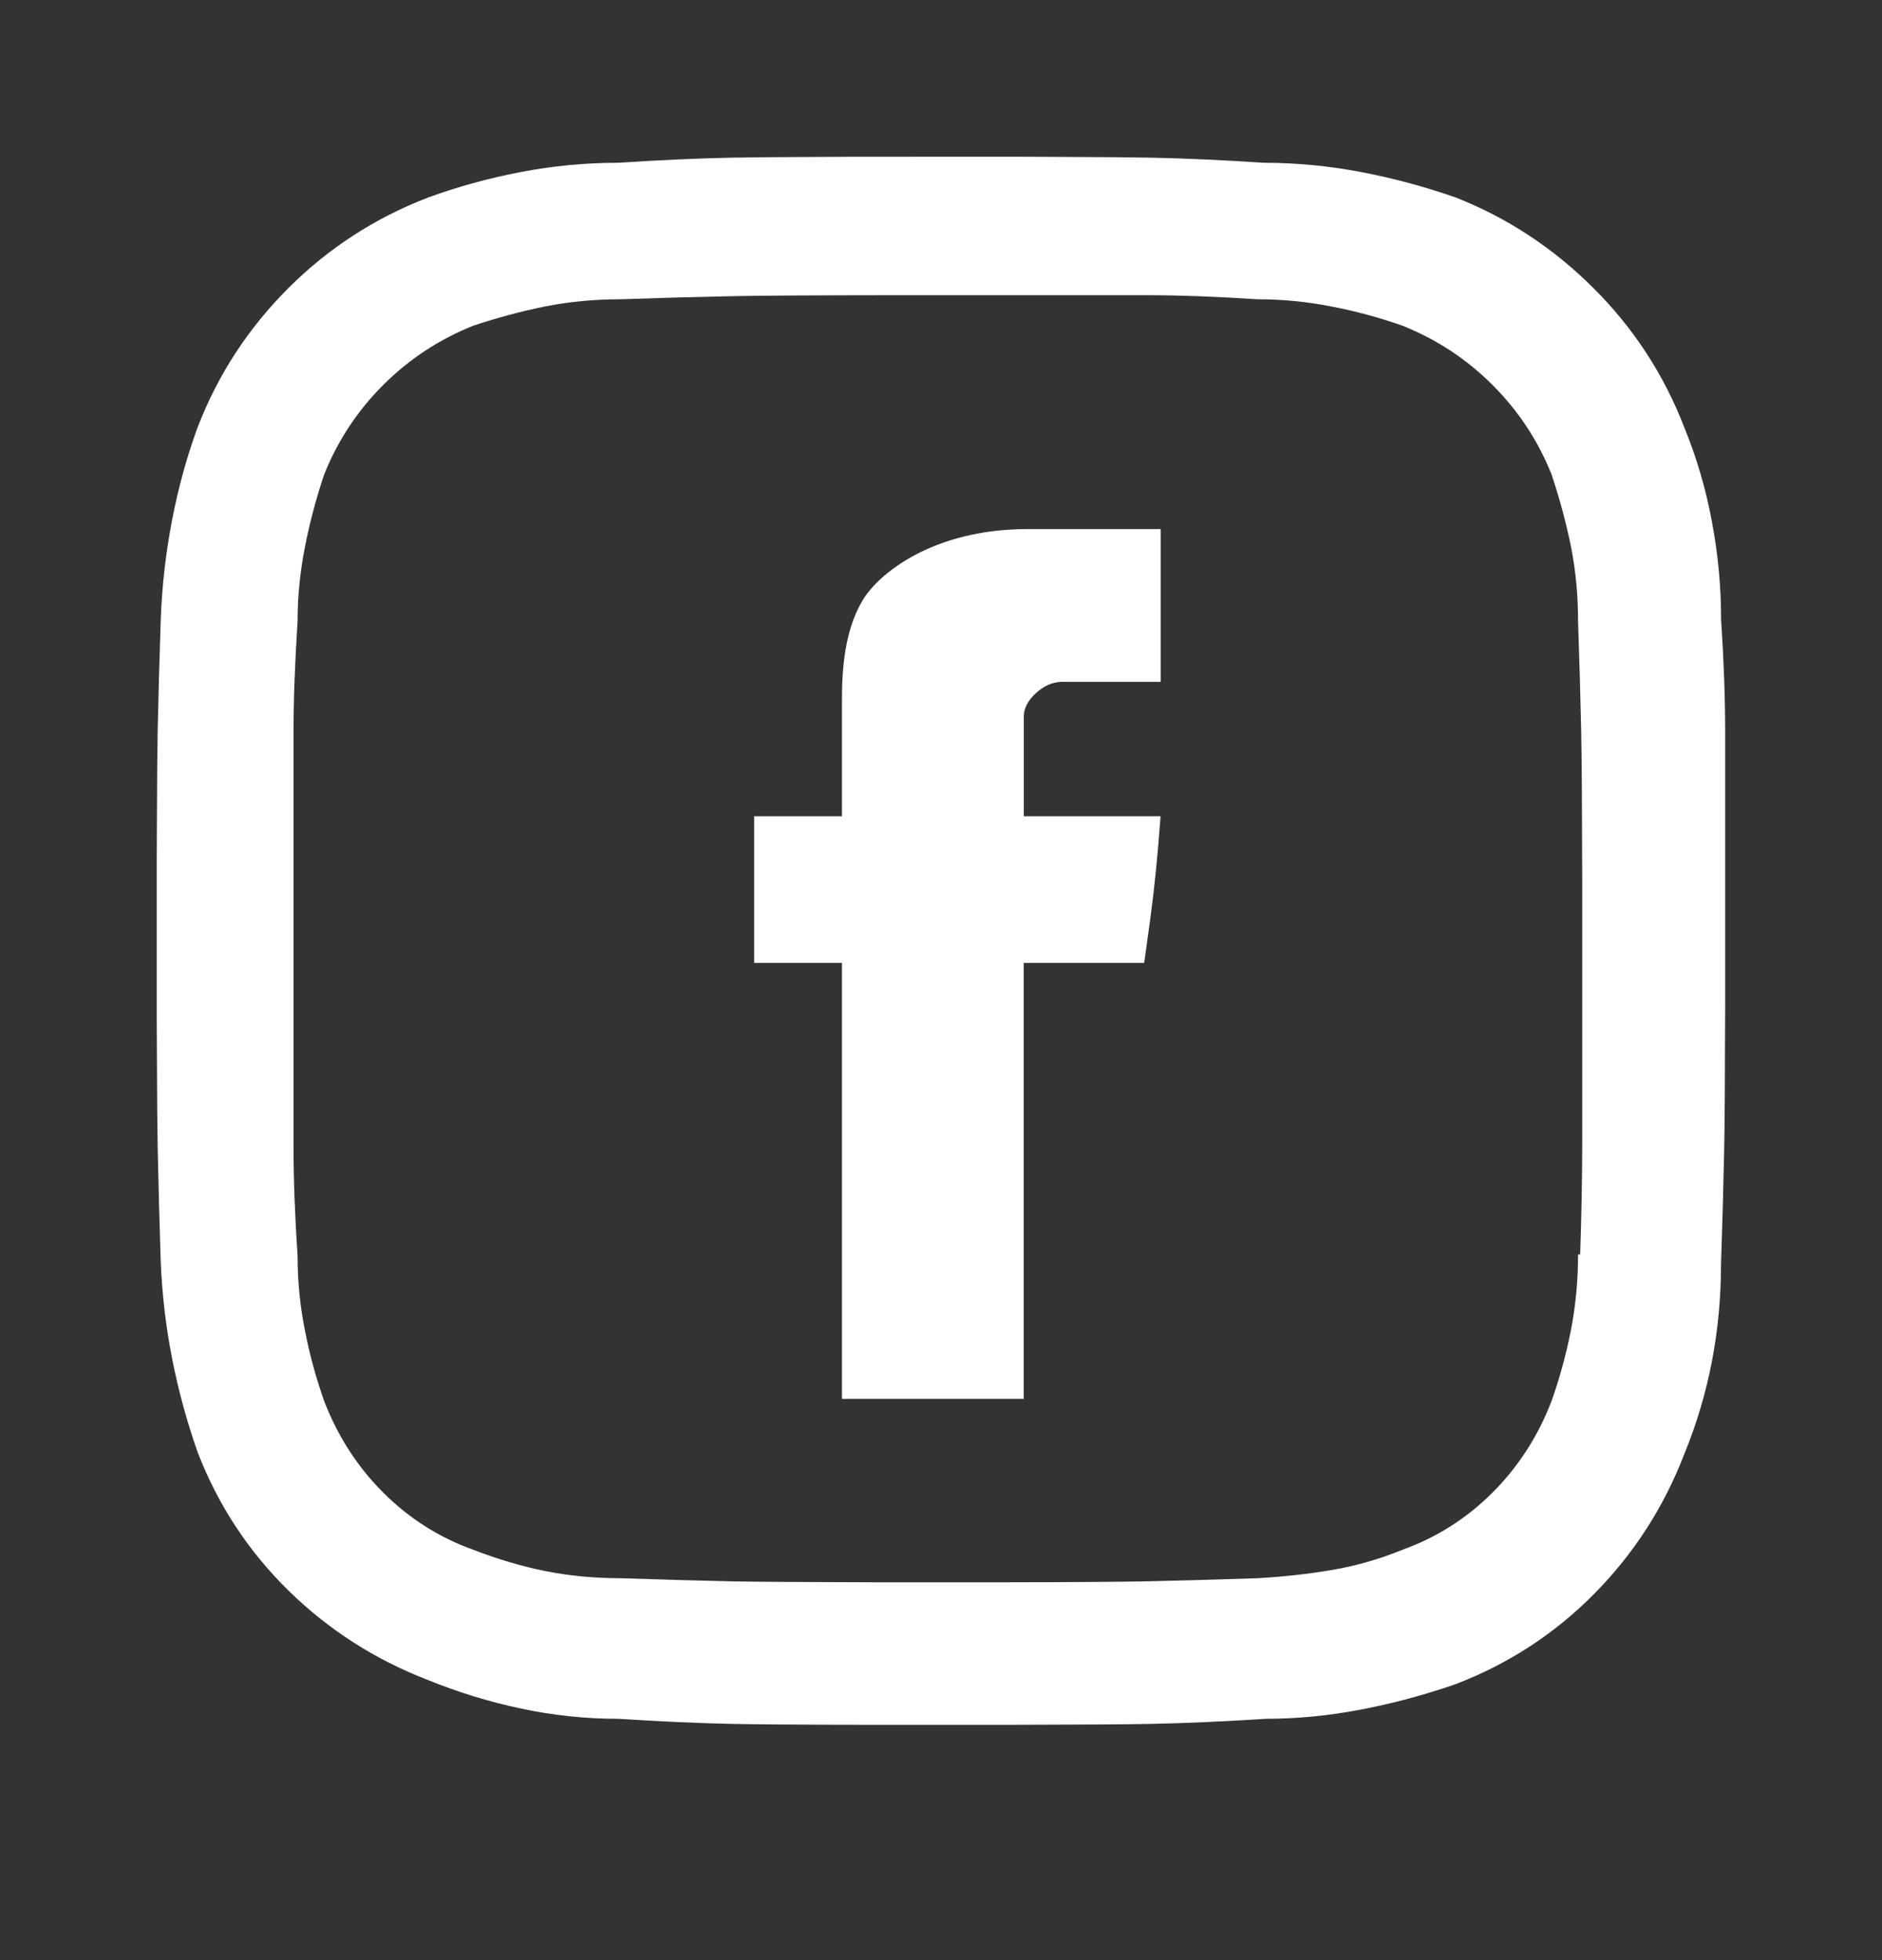 <svg xmlns="http://www.w3.org/2000/svg" width="24" height="25" viewBox="0 0 24 25">
    <rect x="0" y="0" width="24" height="25" fill="#333333" stroke="none"/>
    <g fill="none" fill-rule="evenodd">
        <g fill="#FFF" fill-rule="nonzero">
            <g>
                <g>
                    <path d="M12.806 1.999h.241l.44.002c.548.002.947.005 1.195.01.434.009.911.03 1.432.065.417 0 .83.04 1.237.117.408.078.812.186 1.211.325.66.26 1.246.645 1.758 1.156.512.51.899 1.104 1.16 1.78.155.38.273.778.35 1.194.079.416.118.831.118 1.247.035.537.052 1.017.052 1.442V12.83c-.002.905-.006 1.524-.013 1.858-.009.424-.022.905-.04 1.441 0 .416-.038.827-.116 1.234-.078.407-.196.801-.352 1.182-.26.676-.642 1.269-1.146 1.78-.503.51-1.094.896-1.77 1.155-.4.139-.804.247-1.212.325-.408.078-.812.117-1.21.117-.54.035-1.025.056-1.46.065-.34.007-.965.01-1.875.012h-1.613c-.908-.001-1.53-.005-1.863-.012-.426-.009-.908-.03-1.446-.065-.416 0-.829-.043-1.237-.13-.408-.086-.803-.208-1.185-.363-.677-.26-1.272-.641-1.784-1.143-.512-.503-.898-1.091-1.159-1.767-.139-.398-.247-.796-.325-1.195-.078-.398-.126-.805-.144-1.22-.017-.537-.03-1.022-.039-1.455-.005-.248-.008-.645-.01-1.192l-.002-.438v-1.85-.24l.002-.437c.002-.545.005-.939.01-1.181.009-.425.022-.905.04-1.442.017-.416.065-.827.143-1.234.078-.407.186-.8.325-1.182.26-.675.647-1.268 1.16-1.78.511-.51 1.106-.895 1.783-1.155.382-.139.777-.247 1.185-.325.408-.078.82-.117 1.237-.117.521-.034.999-.056 1.433-.065.248-.005.646-.008 1.194-.01l.44-.002h.24zm1.81 1.766h-3.195c-1.046.001-1.747.005-2.104.013-.417.008-.886.021-1.407.039-.33 0-.646.03-.95.09-.304.061-.612.143-.925.247-.434.174-.816.425-1.146.754-.33.329-.581.71-.755 1.143-.104.311-.187.623-.247.935-.061.311-.092.623-.092.935-.034.537-.052 1.009-.052 1.416v5.286c0 .415.018.883.052 1.402 0 .312.03.624.092.936.06.311.143.614.247.909.174.45.425.84.755 1.169.33.329.712.571 1.146.727.313.121.62.212.925.273.304.06.62.09.95.09.539.018 1.012.031 1.42.04.32.006.933.01 1.838.012h1.61c.905-.001 1.518-.006 1.839-.012.408-.009.88-.022 1.419-.04.312-.017.625-.051.938-.103.312-.052.616-.139.911-.26.434-.156.816-.398 1.146-.727.33-.33.582-.719.755-1.17.104-.294.187-.597.248-.908.06-.312.09-.632.09-.961h.027c.017-.52.026-.983.026-1.39v-3.44c-.002-.905-.006-1.52-.013-1.846-.009-.416-.022-.884-.04-1.403 0-.33-.03-.645-.09-.948-.061-.303-.144-.61-.248-.922-.173-.433-.425-.814-.755-1.143-.33-.33-.712-.58-1.146-.754-.295-.104-.599-.186-.911-.246-.313-.061-.626-.091-.938-.091-.538-.035-1.011-.052-1.42-.052zm.185 2.983v1.948h-1.25c-.122 0-.235.048-.339.143-.104.096-.156.195-.156.3v1.272H14.8c-.035.485-.078.918-.13 1.299l-.079.571h-1.536v5.56h-2.318v-5.56h-1.12v-1.87h1.12V8.904c0-.505.071-.932.27-1.258.199-.326.885-.898 2.1-.898H14.8z" transform="translate(-1292 -28) translate(684 28) translate(608)"/>
                </g>
            </g>
        </g>
    </g>
</svg>
